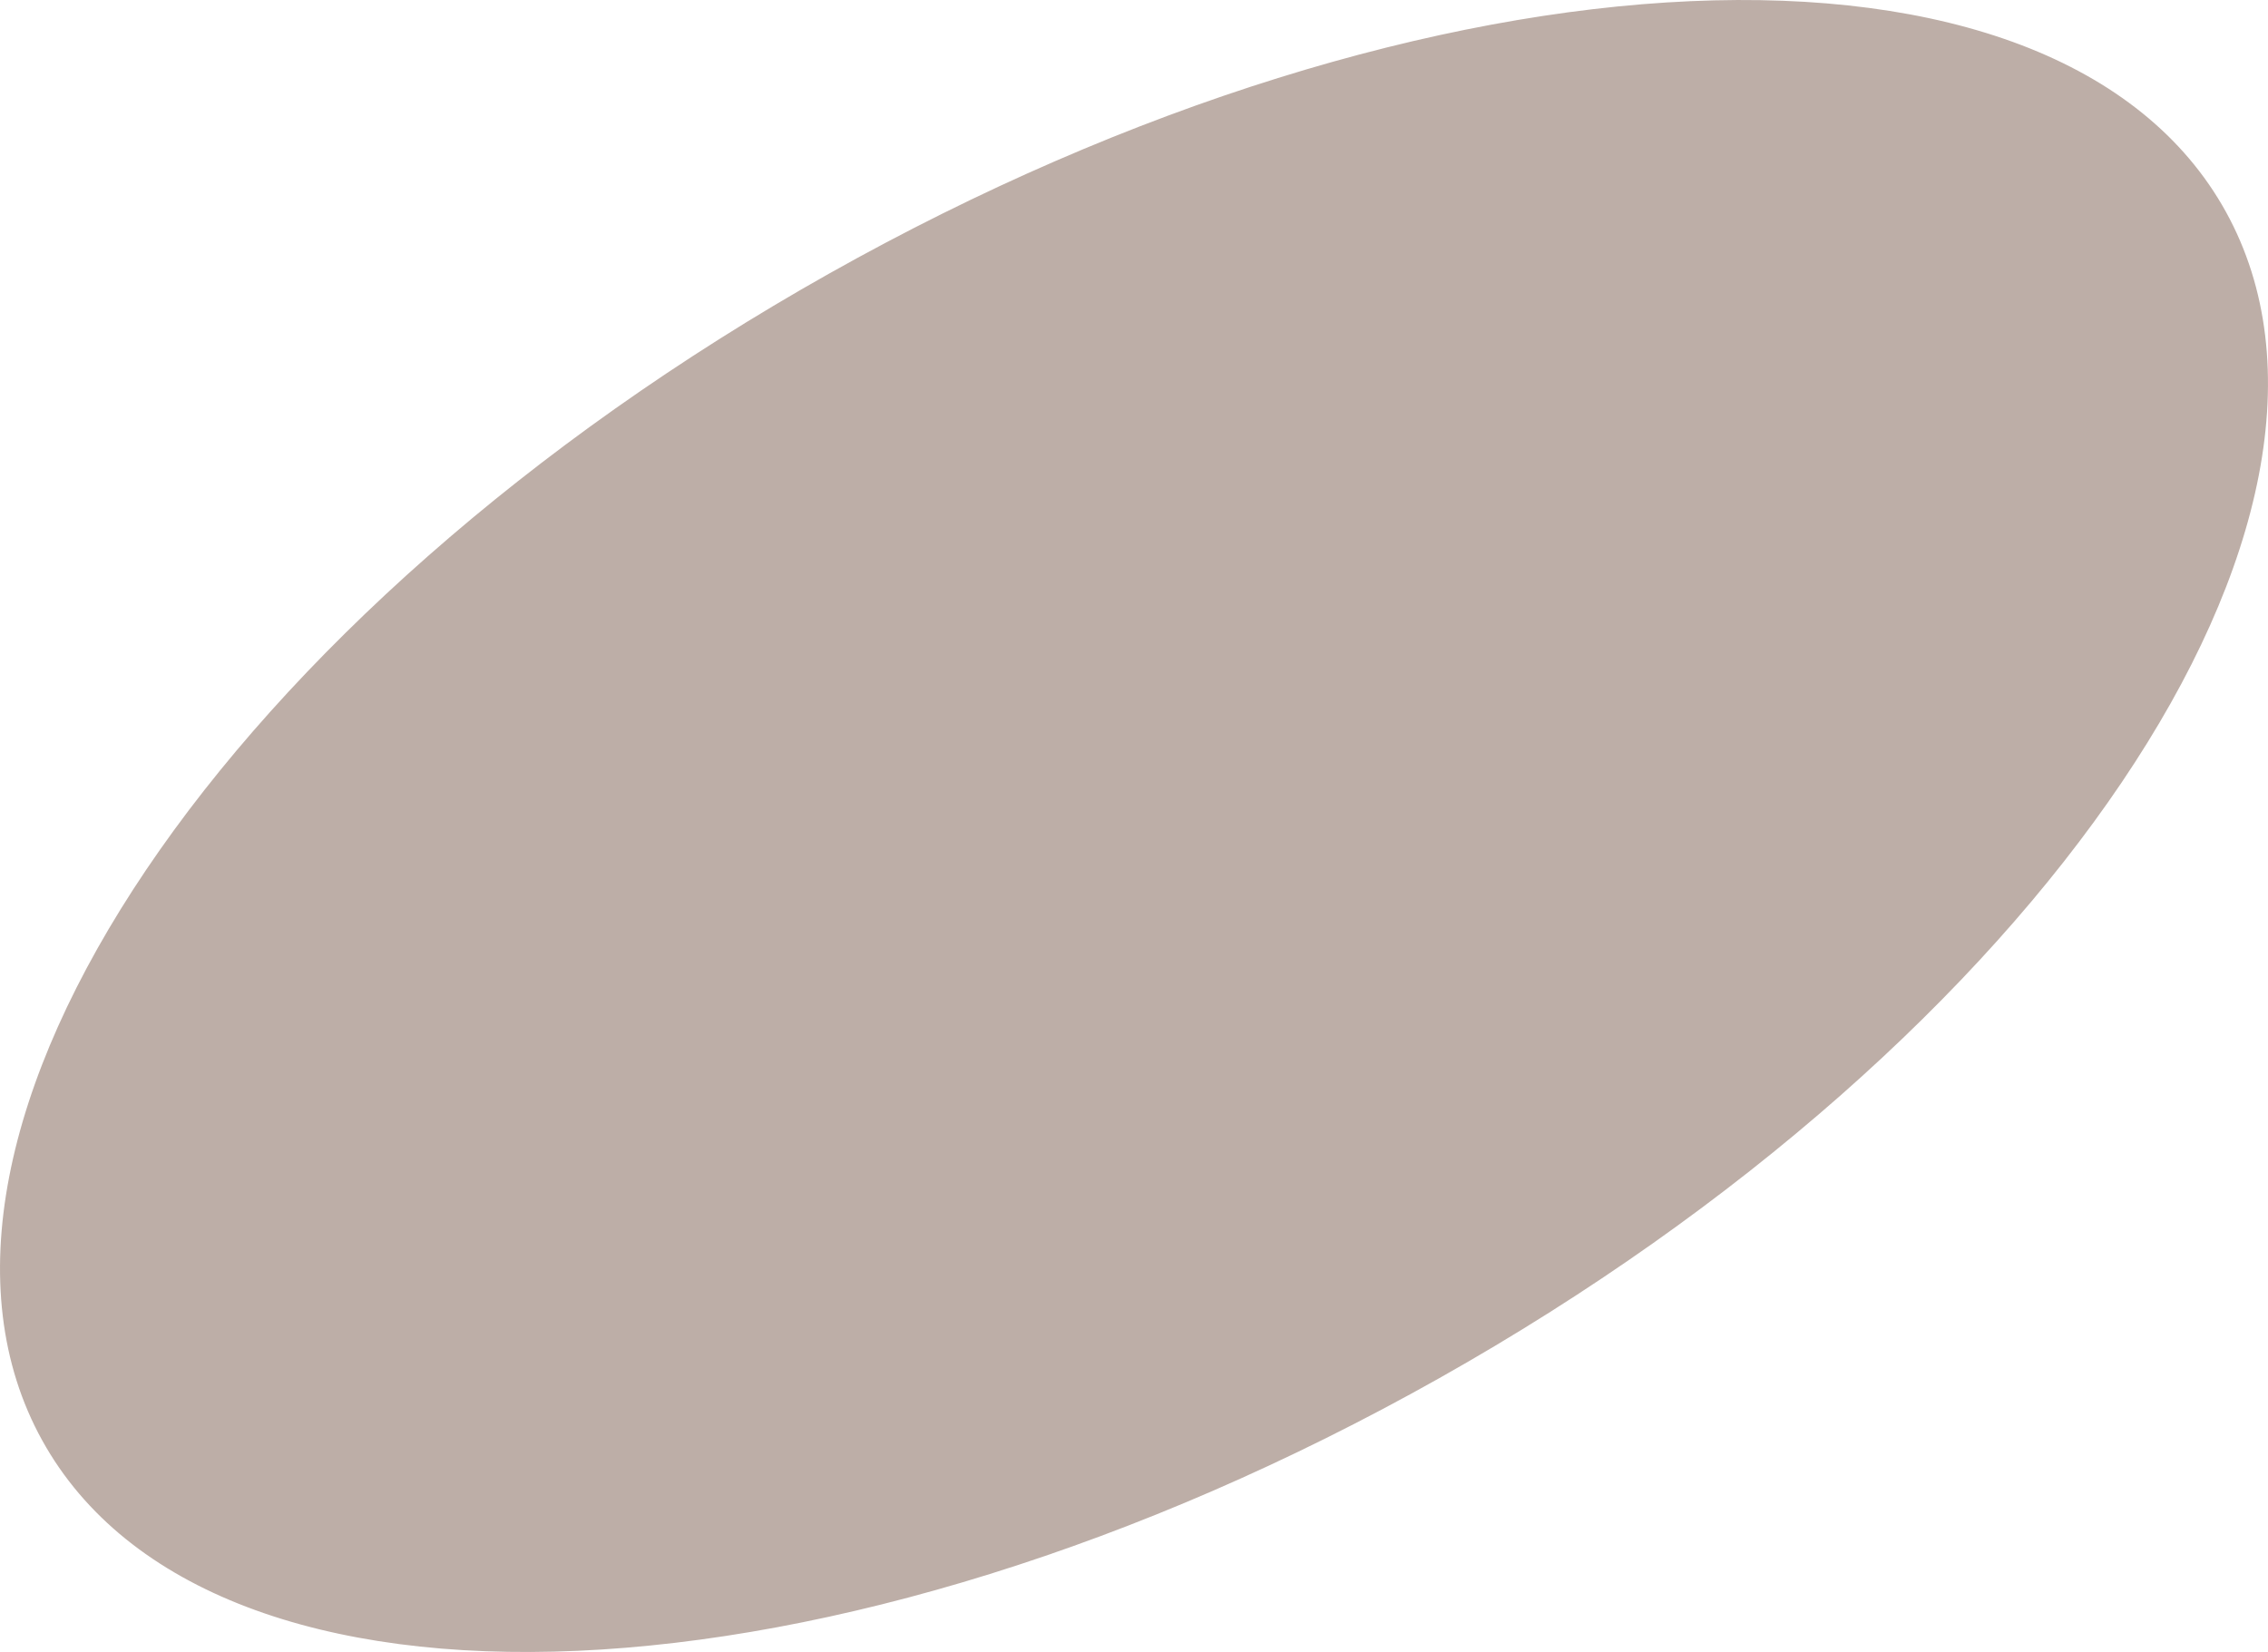 <?xml version="1.0" encoding="UTF-8"?> <svg xmlns="http://www.w3.org/2000/svg" width="162" height="118" viewBox="0 0 162 118" fill="none"><path d="M120.77 0.583C138.764 -0.213 152.682 4.734 158.557 15.374C164.433 26.017 161.278 40.571 151.14 55.599C141.019 70.6 124.022 85.934 102.538 98.018C81.054 110.101 59.193 116.622 41.23 117.417C23.236 118.213 9.318 113.266 3.443 102.626C-2.433 91.984 0.722 77.43 10.86 62.401C20.981 47.4 37.978 32.066 59.462 19.982C80.946 7.899 102.807 1.378 120.77 0.583Z" fill="#BDAEA7" stroke="#BDAEA7"></path></svg> 